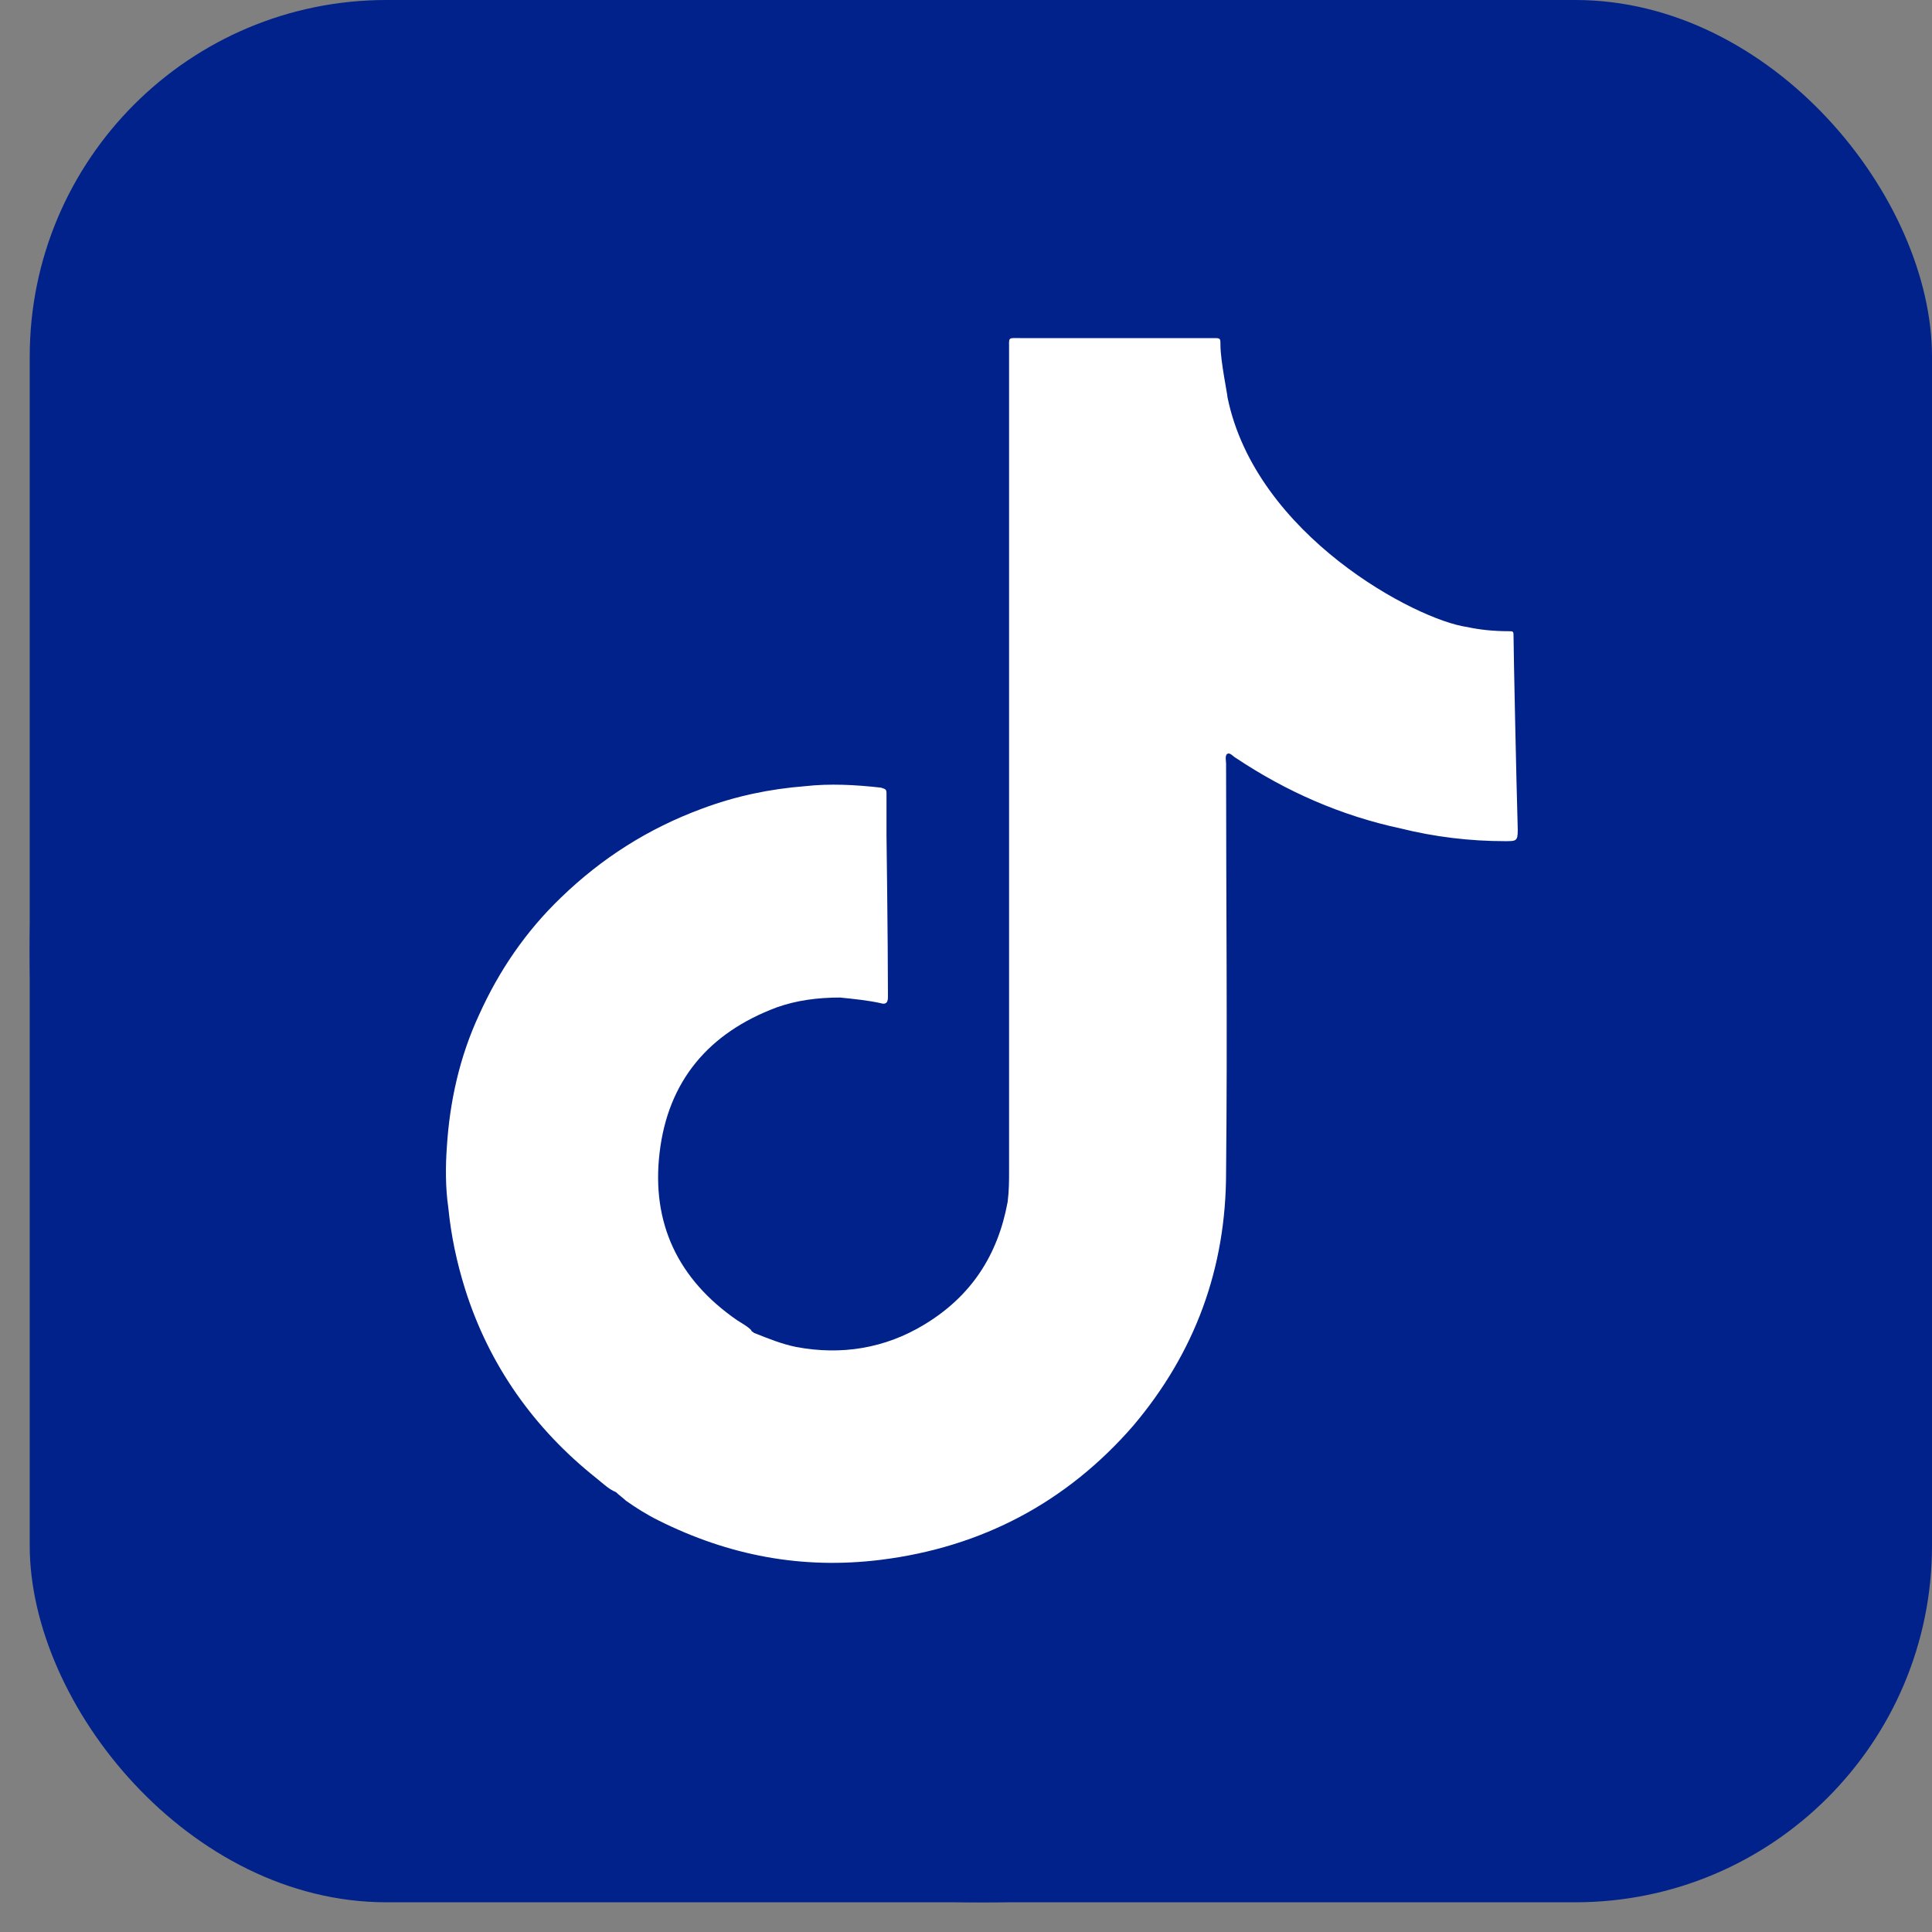 <svg width="34" height="34" viewBox="0 0 34 34" fill="none" xmlns="http://www.w3.org/2000/svg">
<rect x="0" y="0" width="34" height="34" fill="#808080" stroke="none"/>
<g clip-path="url(#clip0_1185_14145)">
<rect x="0.523" width="33.477" height="33.477" rx="6.277" fill="#00228A"/>
<path d="M17.262 33.477C26.506 33.477 34 25.983 34 16.738C34 7.494 26.506 0 17.262 0C8.018 0 0.523 7.494 0.523 16.738C0.523 25.983 8.018 33.477 17.262 33.477Z" fill="#00228A"/>
<path d="M26.636 11.207C26.636 11.108 26.636 11.108 26.537 11.108C26.289 11.108 26.041 11.083 25.817 11.034C24.925 10.91 22.098 9.422 21.602 6.992C21.602 6.942 21.478 6.347 21.478 6.074C21.478 5.95 21.478 5.95 21.354 5.95C21.329 5.95 21.304 5.95 21.279 5.95C20.164 5.95 19.048 5.95 17.957 5.95C17.733 5.95 17.758 5.925 17.758 6.148C17.758 10.959 17.758 15.795 17.758 20.605C17.758 20.779 17.758 20.953 17.733 21.151C17.56 22.093 17.089 22.812 16.27 23.308C15.576 23.73 14.807 23.854 14.014 23.705C13.766 23.656 13.518 23.556 13.27 23.457C13.245 23.432 13.22 23.432 13.22 23.408C13.146 23.333 13.047 23.284 12.972 23.234C11.931 22.515 11.46 21.523 11.608 20.283C11.757 19.018 12.476 18.175 13.667 17.729C14.014 17.605 14.386 17.555 14.783 17.555C15.03 17.58 15.278 17.605 15.502 17.655C15.576 17.679 15.626 17.655 15.626 17.555C15.626 17.531 15.626 17.506 15.626 17.456C15.626 16.588 15.601 14.704 15.601 14.704C15.601 14.456 15.601 14.208 15.601 13.96C15.601 13.885 15.576 13.885 15.502 13.861C15.055 13.811 14.609 13.786 14.163 13.836C13.543 13.885 12.947 14.009 12.352 14.232C11.41 14.58 10.592 15.1 9.873 15.795C9.253 16.39 8.781 17.084 8.434 17.853C8.087 18.597 7.914 19.39 7.864 20.184C7.839 20.531 7.839 20.903 7.889 21.25C7.938 21.746 8.038 22.217 8.186 22.689C8.608 24.028 9.401 25.143 10.492 26.011C10.617 26.111 10.716 26.21 10.84 26.259C10.889 26.309 10.964 26.359 11.013 26.408C11.187 26.532 11.385 26.656 11.584 26.755C12.823 27.375 14.113 27.623 15.502 27.45C17.287 27.227 18.775 26.433 19.94 25.094C21.032 23.804 21.577 22.317 21.577 20.63C21.602 18.225 21.577 15.819 21.577 13.439C21.577 13.389 21.552 13.29 21.602 13.265C21.651 13.241 21.701 13.315 21.751 13.34C22.643 13.935 23.61 14.357 24.652 14.58C25.247 14.728 25.867 14.803 26.487 14.803C26.685 14.803 26.71 14.803 26.71 14.604C26.685 13.761 26.636 11.43 26.636 11.207Z" fill="white"/>
</g>
<defs>
<clipPath id="clip0_1185_14145">
<rect width="33.477" height="33.477" fill="white" transform="translate(0.523)"/>
</clipPath>
</defs>
</svg>
